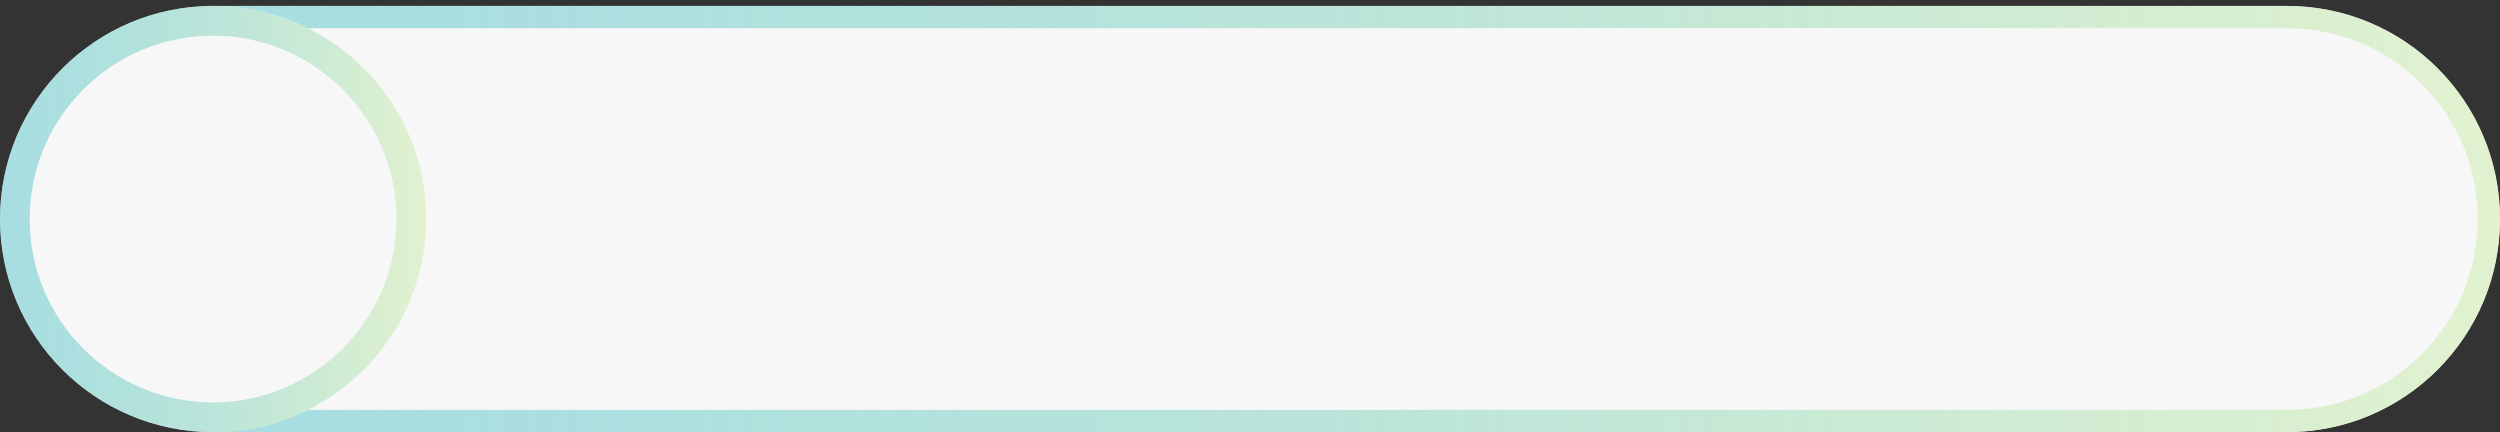 <?xml version="1.0" encoding="utf-8"?>
<!-- Generator: Adobe Illustrator 20.1.0, SVG Export Plug-In . SVG Version: 6.00 Build 0)  -->
<svg version="1.1" id="Capa_1" xmlns="http://www.w3.org/2000/svg" xmlns:xlink="http://www.w3.org/1999/xlink" x="0px" y="0px"
	 viewBox="0 0 336.7 58.2" style="enable-background:new 0 0 336.7 58.2;" xml:space="preserve">
<rect x="0" y="0" width="336.7" height="58.2" fill="#333333" stroke="none"/>
<style type="text/css">
	.st0{fill:#F7F7F8;}
	.st1{fill:url(#SVGID_1_);}
	.st2{fill:url(#SVGID_2_);}
</style>
<g>
	<path class="st0" d="M308,58.2H27.9V0.8H308c15.8,0,28.7,12.8,28.7,28.7l0,0C336.7,45.3,323.9,58.2,308,58.2z"/>
	
		<linearGradient id="SVGID_1_" gradientUnits="userSpaceOnUse" x1="27.9" y1="30.5" x2="336.7" y2="30.5" gradientTransform="matrix(1 0 0 -1 0 60)">
		<stop  offset="0" style="stop-color:#59C5CB;stop-opacity:0.5"/>
		<stop  offset="1" style="stop-color:#DDF1C5;stop-opacity:0.8"/>
	</linearGradient>
	<path class="st1" d="M308,3.8c14.2,0,25.7,11.5,25.7,25.7S322.2,55.2,308,55.2H30.9V3.8H308 M308,0.8H27.9v57.4H308
		c15.8,0,28.7-12.8,28.7-28.7l0,0C336.7,13.6,323.9,0.8,308,0.8L308,0.8z"/>
</g>
<g>
	<circle class="st0" cx="28.7" cy="29.5" r="28.7"/>
	
		<linearGradient id="SVGID_2_" gradientUnits="userSpaceOnUse" x1="0" y1="30.5" x2="57.4" y2="30.5" gradientTransform="matrix(1 0 0 -1 0 60)">
		<stop  offset="0" style="stop-color:#59C5CB;stop-opacity:0.5"/>
		<stop  offset="1" style="stop-color:#DDF1C5;stop-opacity:0.8"/>
	</linearGradient>
	<path class="st2" d="M28.7,4.8c13.6,0,24.7,11.1,24.7,24.7S42.3,54.2,28.7,54.2S4,43.2,4,29.5S15.1,4.8,28.7,4.8 M28.7,0.8
		C12.8,0.8,0,13.7,0,29.5s12.8,28.7,28.7,28.7c15.8,0,28.7-12.8,28.7-28.7S44.5,0.8,28.7,0.8L28.7,0.8z"/>
</g>
</svg>
